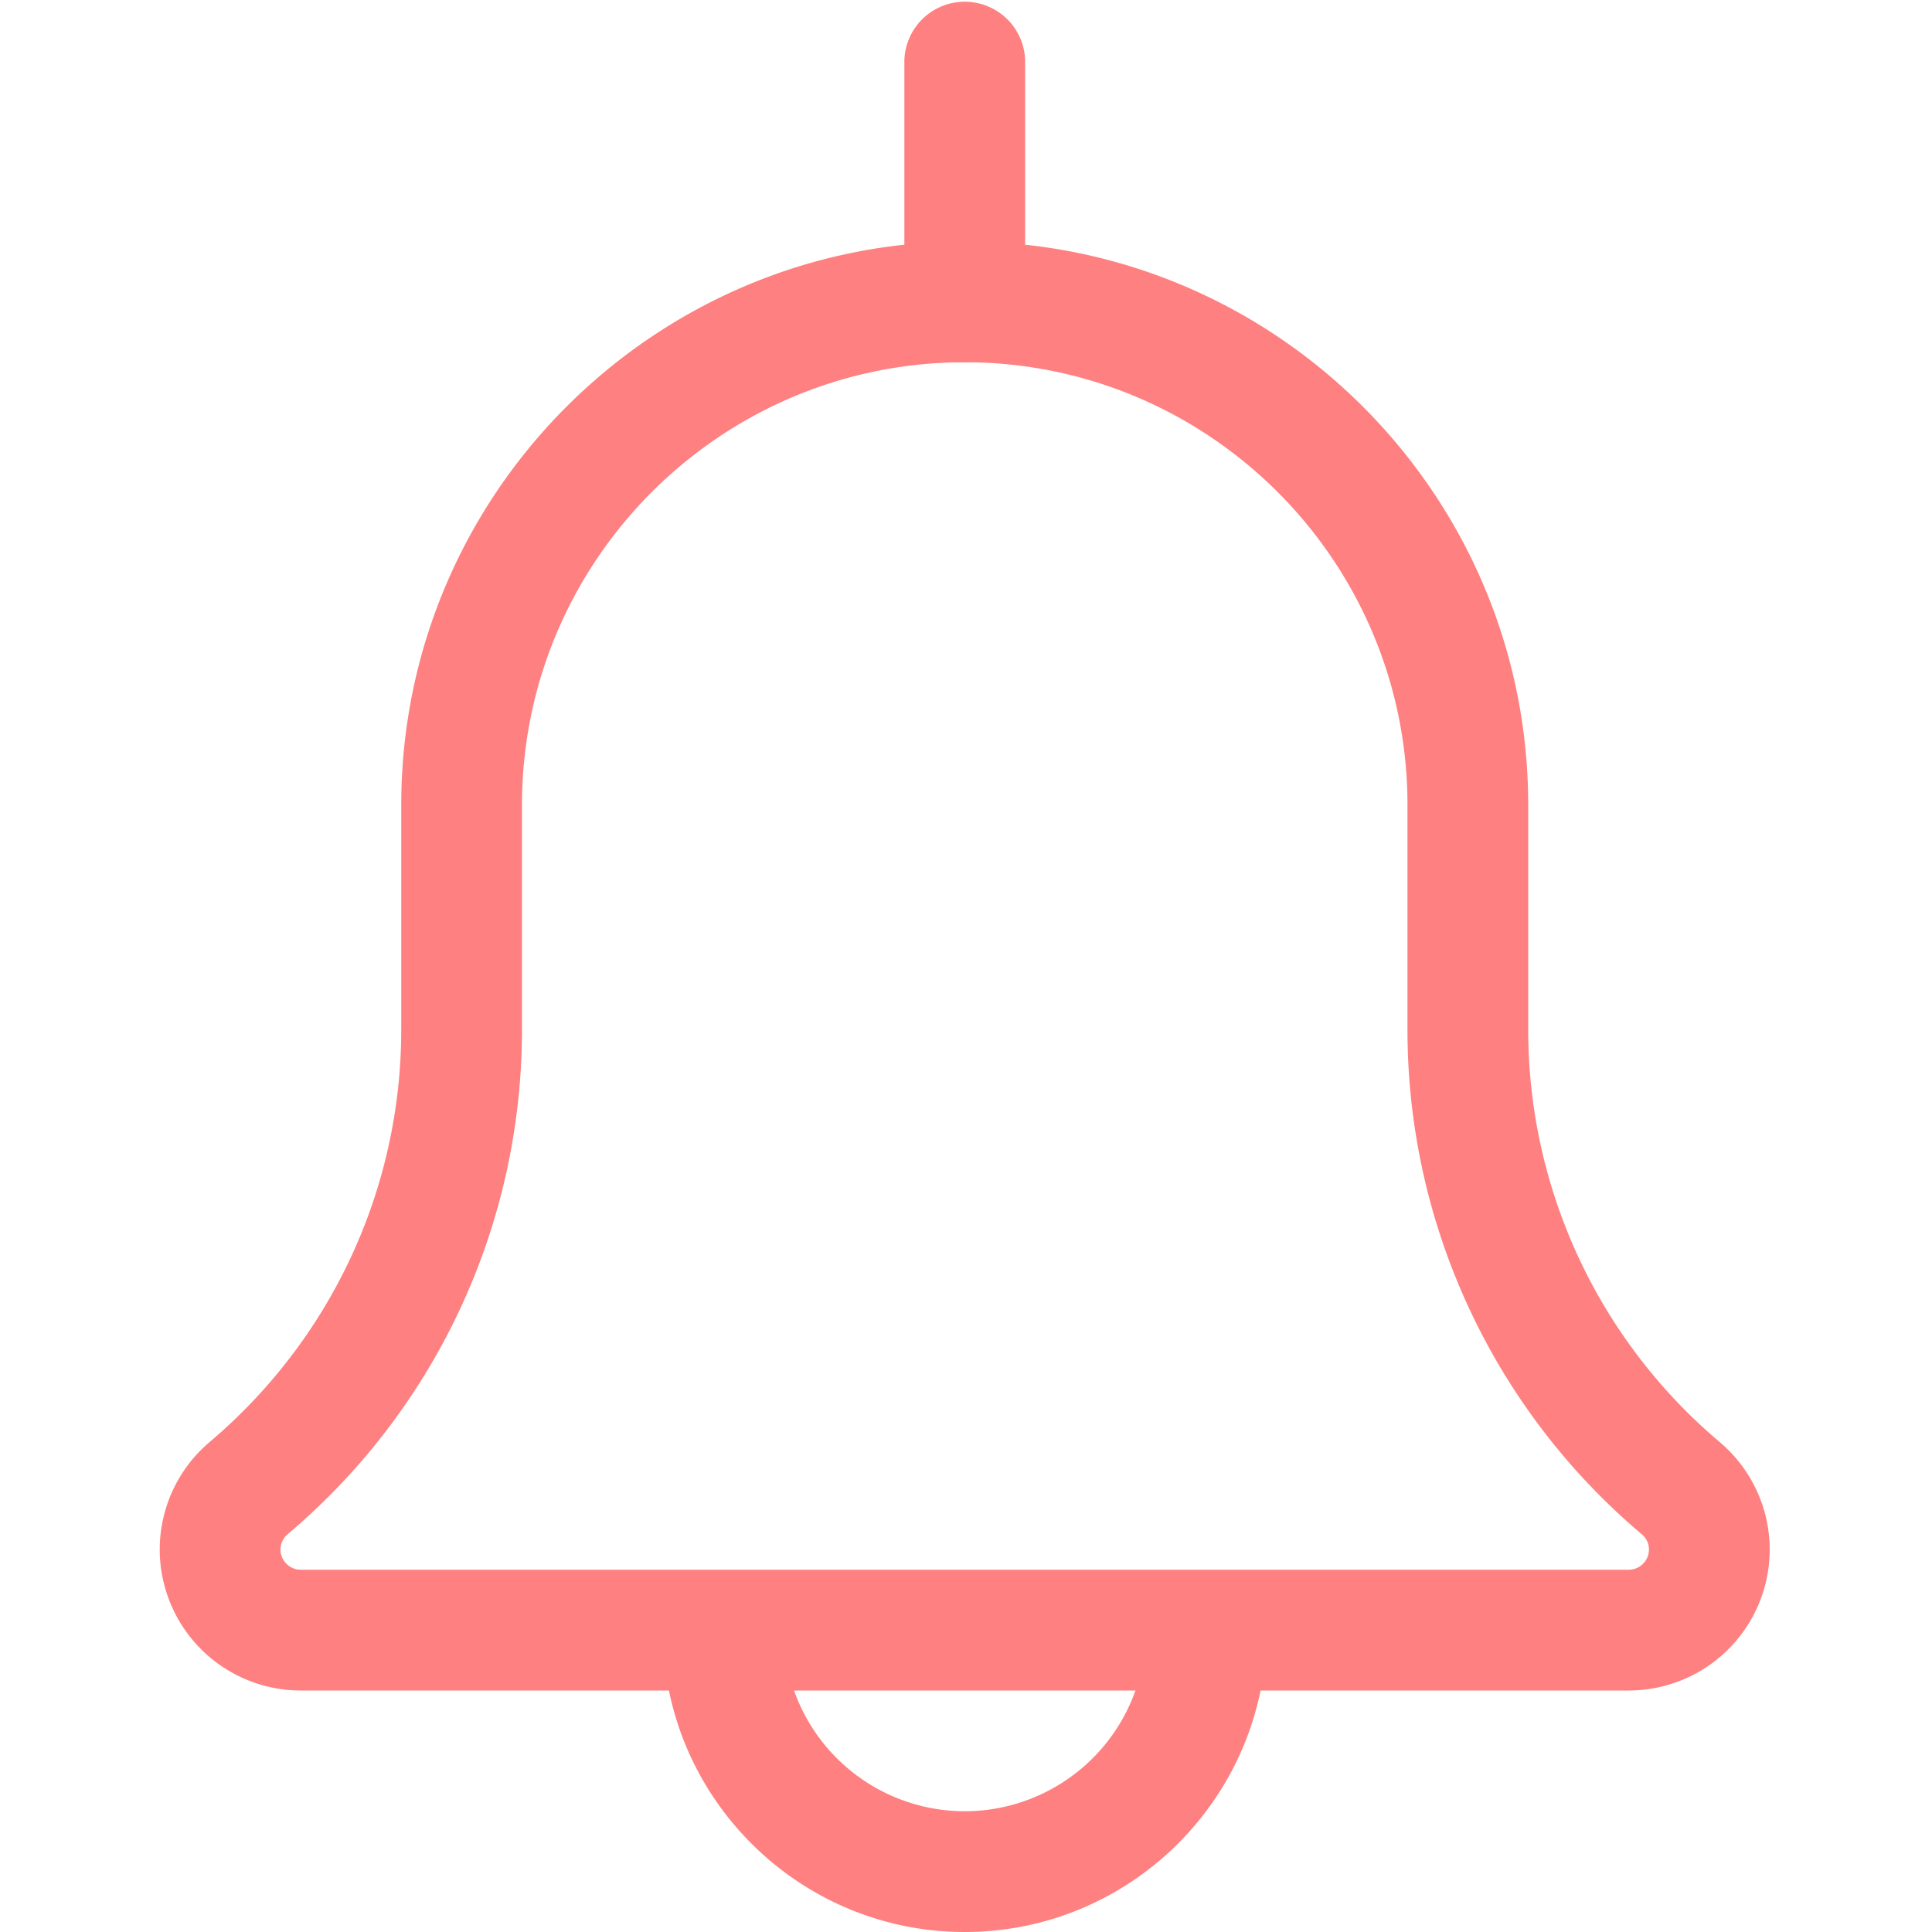 <svg width="76" height="76" viewBox="0 0 76 76" fill="none" xmlns="http://www.w3.org/2000/svg"><g clip-path="url(#clip0_252_268)" fill="#FE8080"><path d="M37.95 76c-6.548 0-11.874-5.326-11.874-11.875a2.376 2.376 0 014.75 0 7.131 7.131 0 007.125 7.125 7.132 7.132 0 007.125-7.125 2.376 2.376 0 014.75 0C49.826 70.674 44.499 76 37.95 76z"/><path d="M64.076 66.5h-52.25a5.548 5.548 0 01-5.542-5.541c0-1.622.706-3.158 1.938-4.212 4.816-4.07 7.562-9.984 7.562-16.251v-8.83C15.784 19.444 25.727 9.5 37.95 9.5s22.166 9.944 22.166 22.166v8.83a21.217 21.217 0 007.53 16.229 5.542 5.542 0 011.97 4.233 5.548 5.548 0 01-5.541 5.542zM37.95 14.25c-9.605 0-17.417 7.812-17.417 17.416v8.83c0 7.666-3.36 14.905-9.215 19.854a.79.79 0 00-.285.608.8.8 0 00.792.792h52.25a.8.8 0 00.791-.791.78.78 0 00-.279-.602 25.96 25.96 0 01-9.22-19.861v-8.83c0-9.604-7.813-17.416-17.417-17.416z"/><path d="M37.95 14.25a2.376 2.376 0 01-2.374-2.375v-9.5a2.376 2.376 0 014.75 0v9.5a2.376 2.376 0 01-2.375 2.375z"/></g><defs><clipPath id="clip0_252_268"><path fill="#fff" d="M0 0h76v76H0z"/></clipPath></defs></svg>